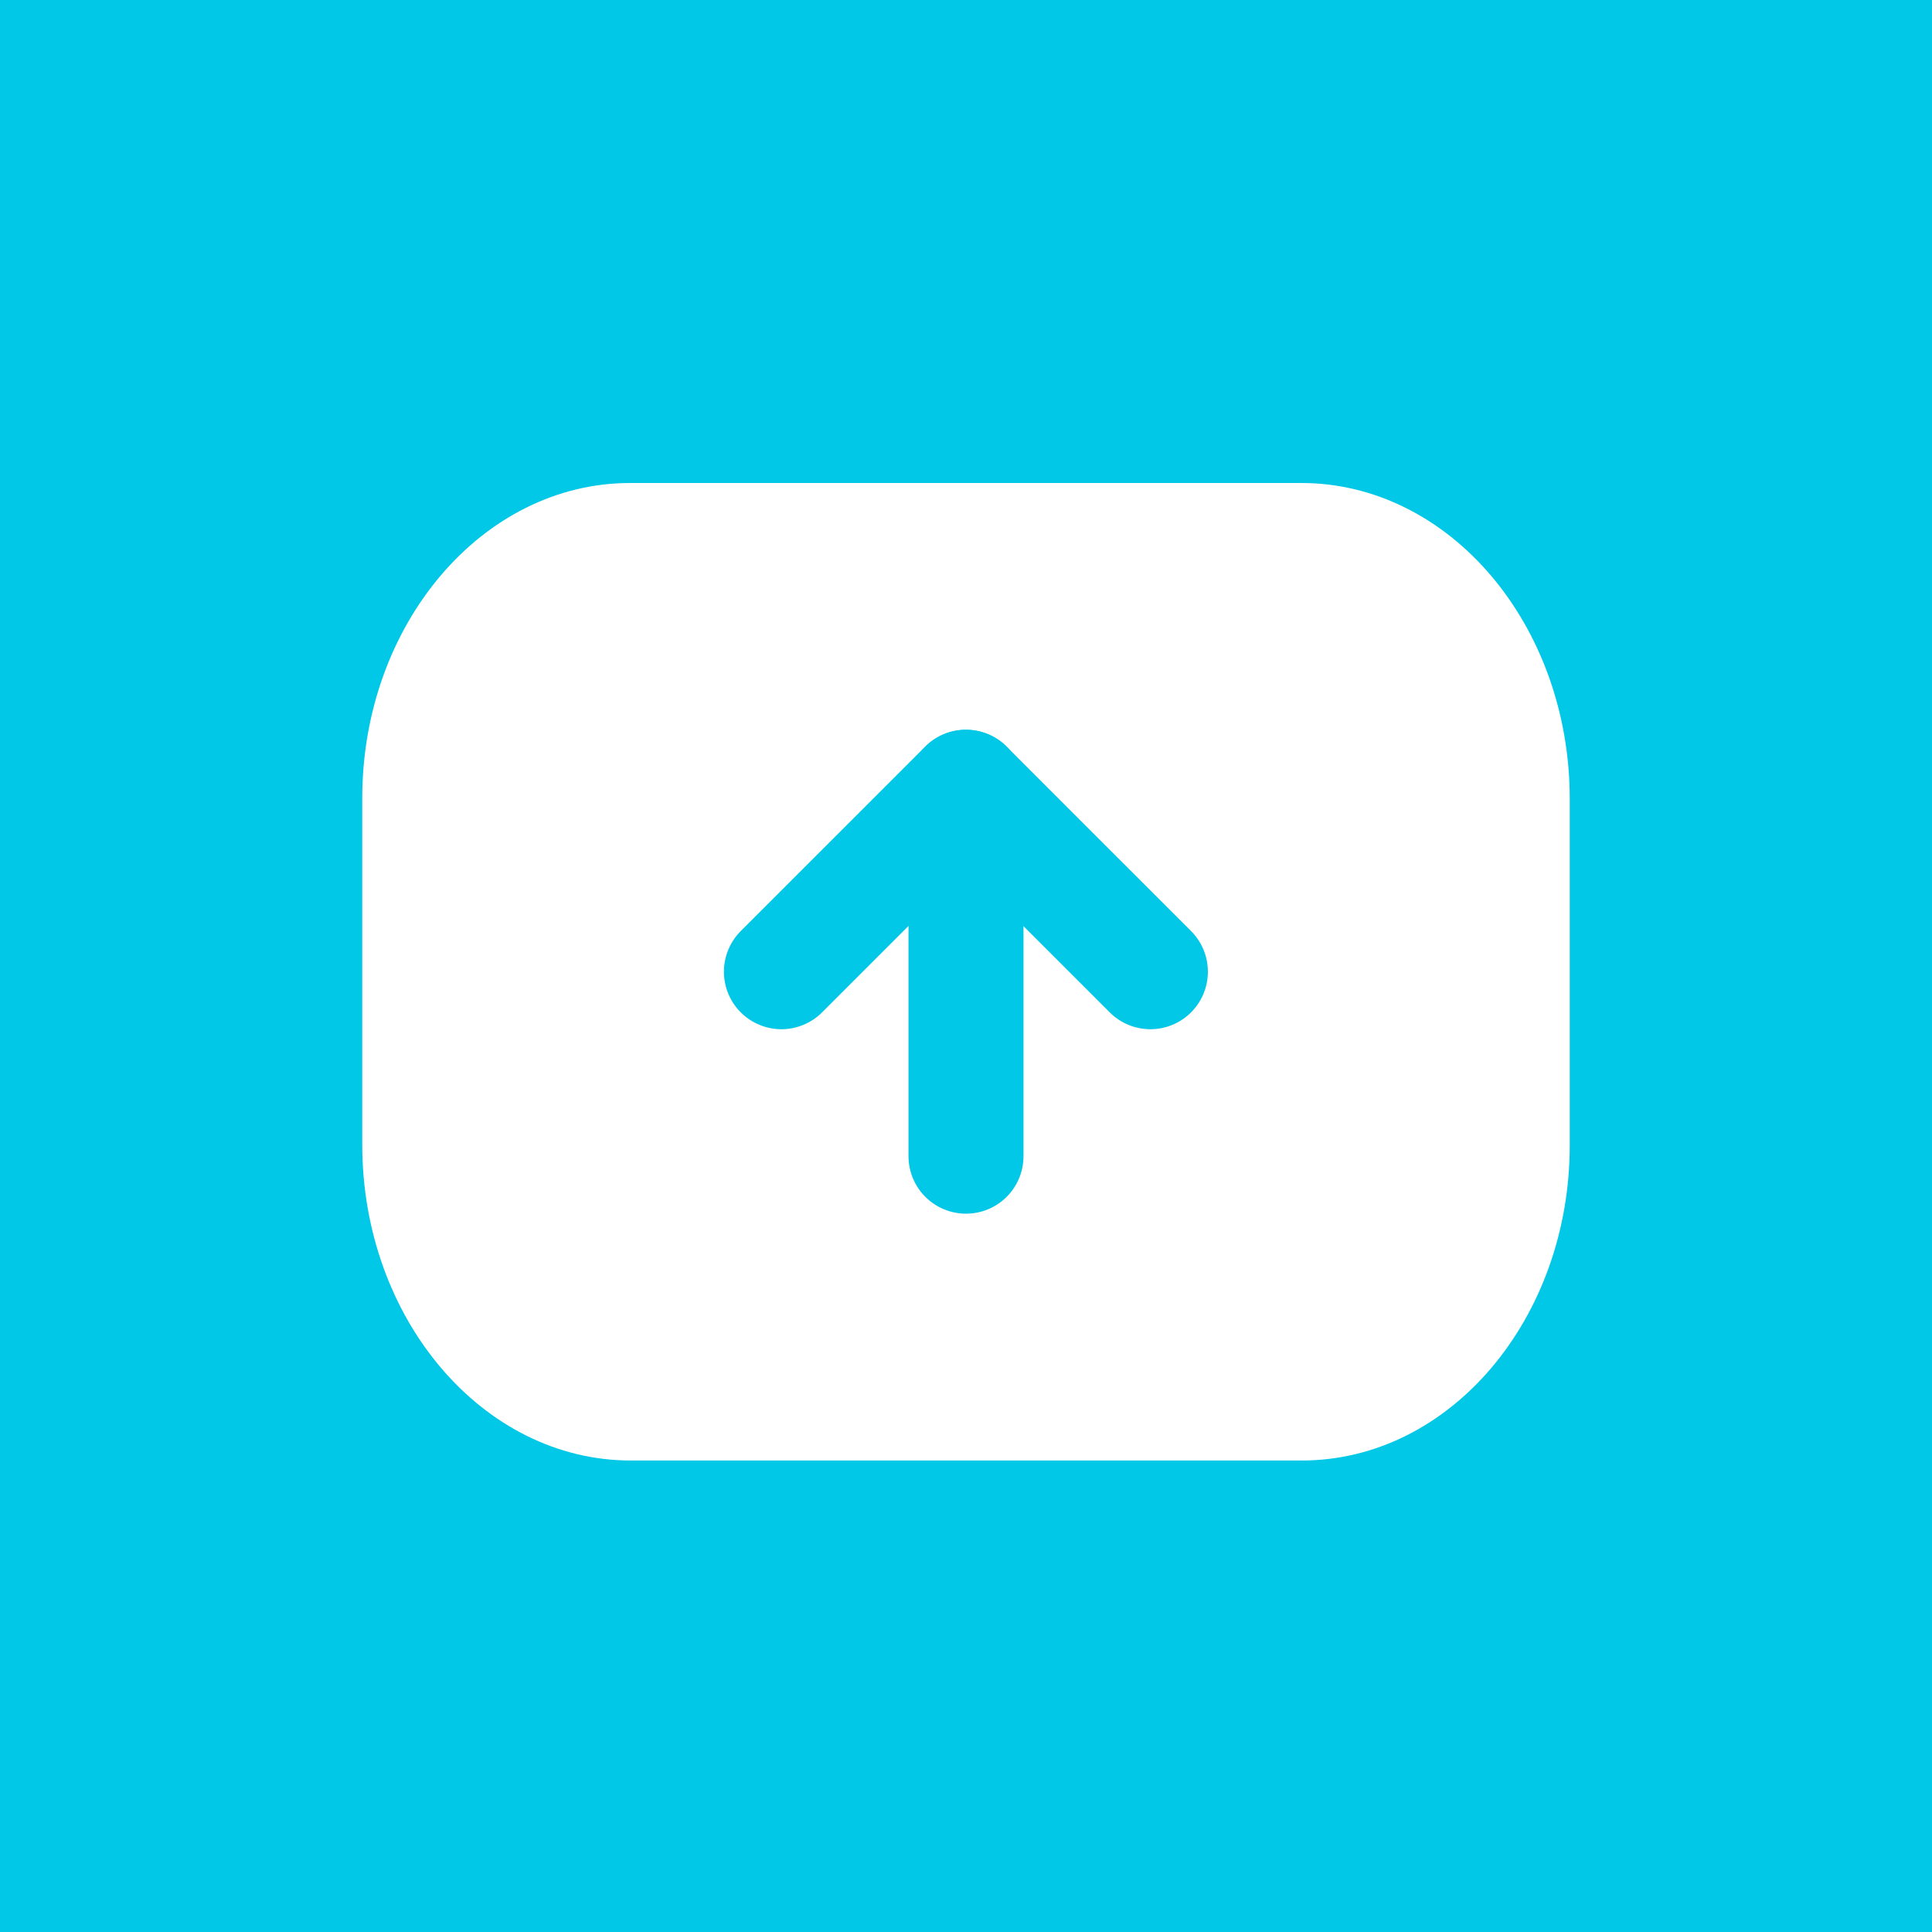 <svg width="48" height="48" viewBox="0 0 48 48" fill="none" xmlns="http://www.w3.org/2000/svg">
<rect width="48" height="48" fill="#00C8E6"/>
<path d="M15.671 36.286C11.994 36.286 9 32.764 9 28.438V19.83C9 15.513 11.985 12 15.655 12H32.33C36.008 12 39 15.521 39 19.851V28.454C39 32.773 36.015 36.286 32.344 36.286H15.671Z" fill="white"/>
<path d="M19.414 24.142L23.997 19.559L28.581 24.142" stroke="#00C8E6" stroke-width="2.857" stroke-linecap="round" stroke-linejoin="round"/>
<path d="M24 28.725V19.559" stroke="#00C8E6" stroke-width="2.857" stroke-linecap="round" stroke-linejoin="round"/>
</svg>
